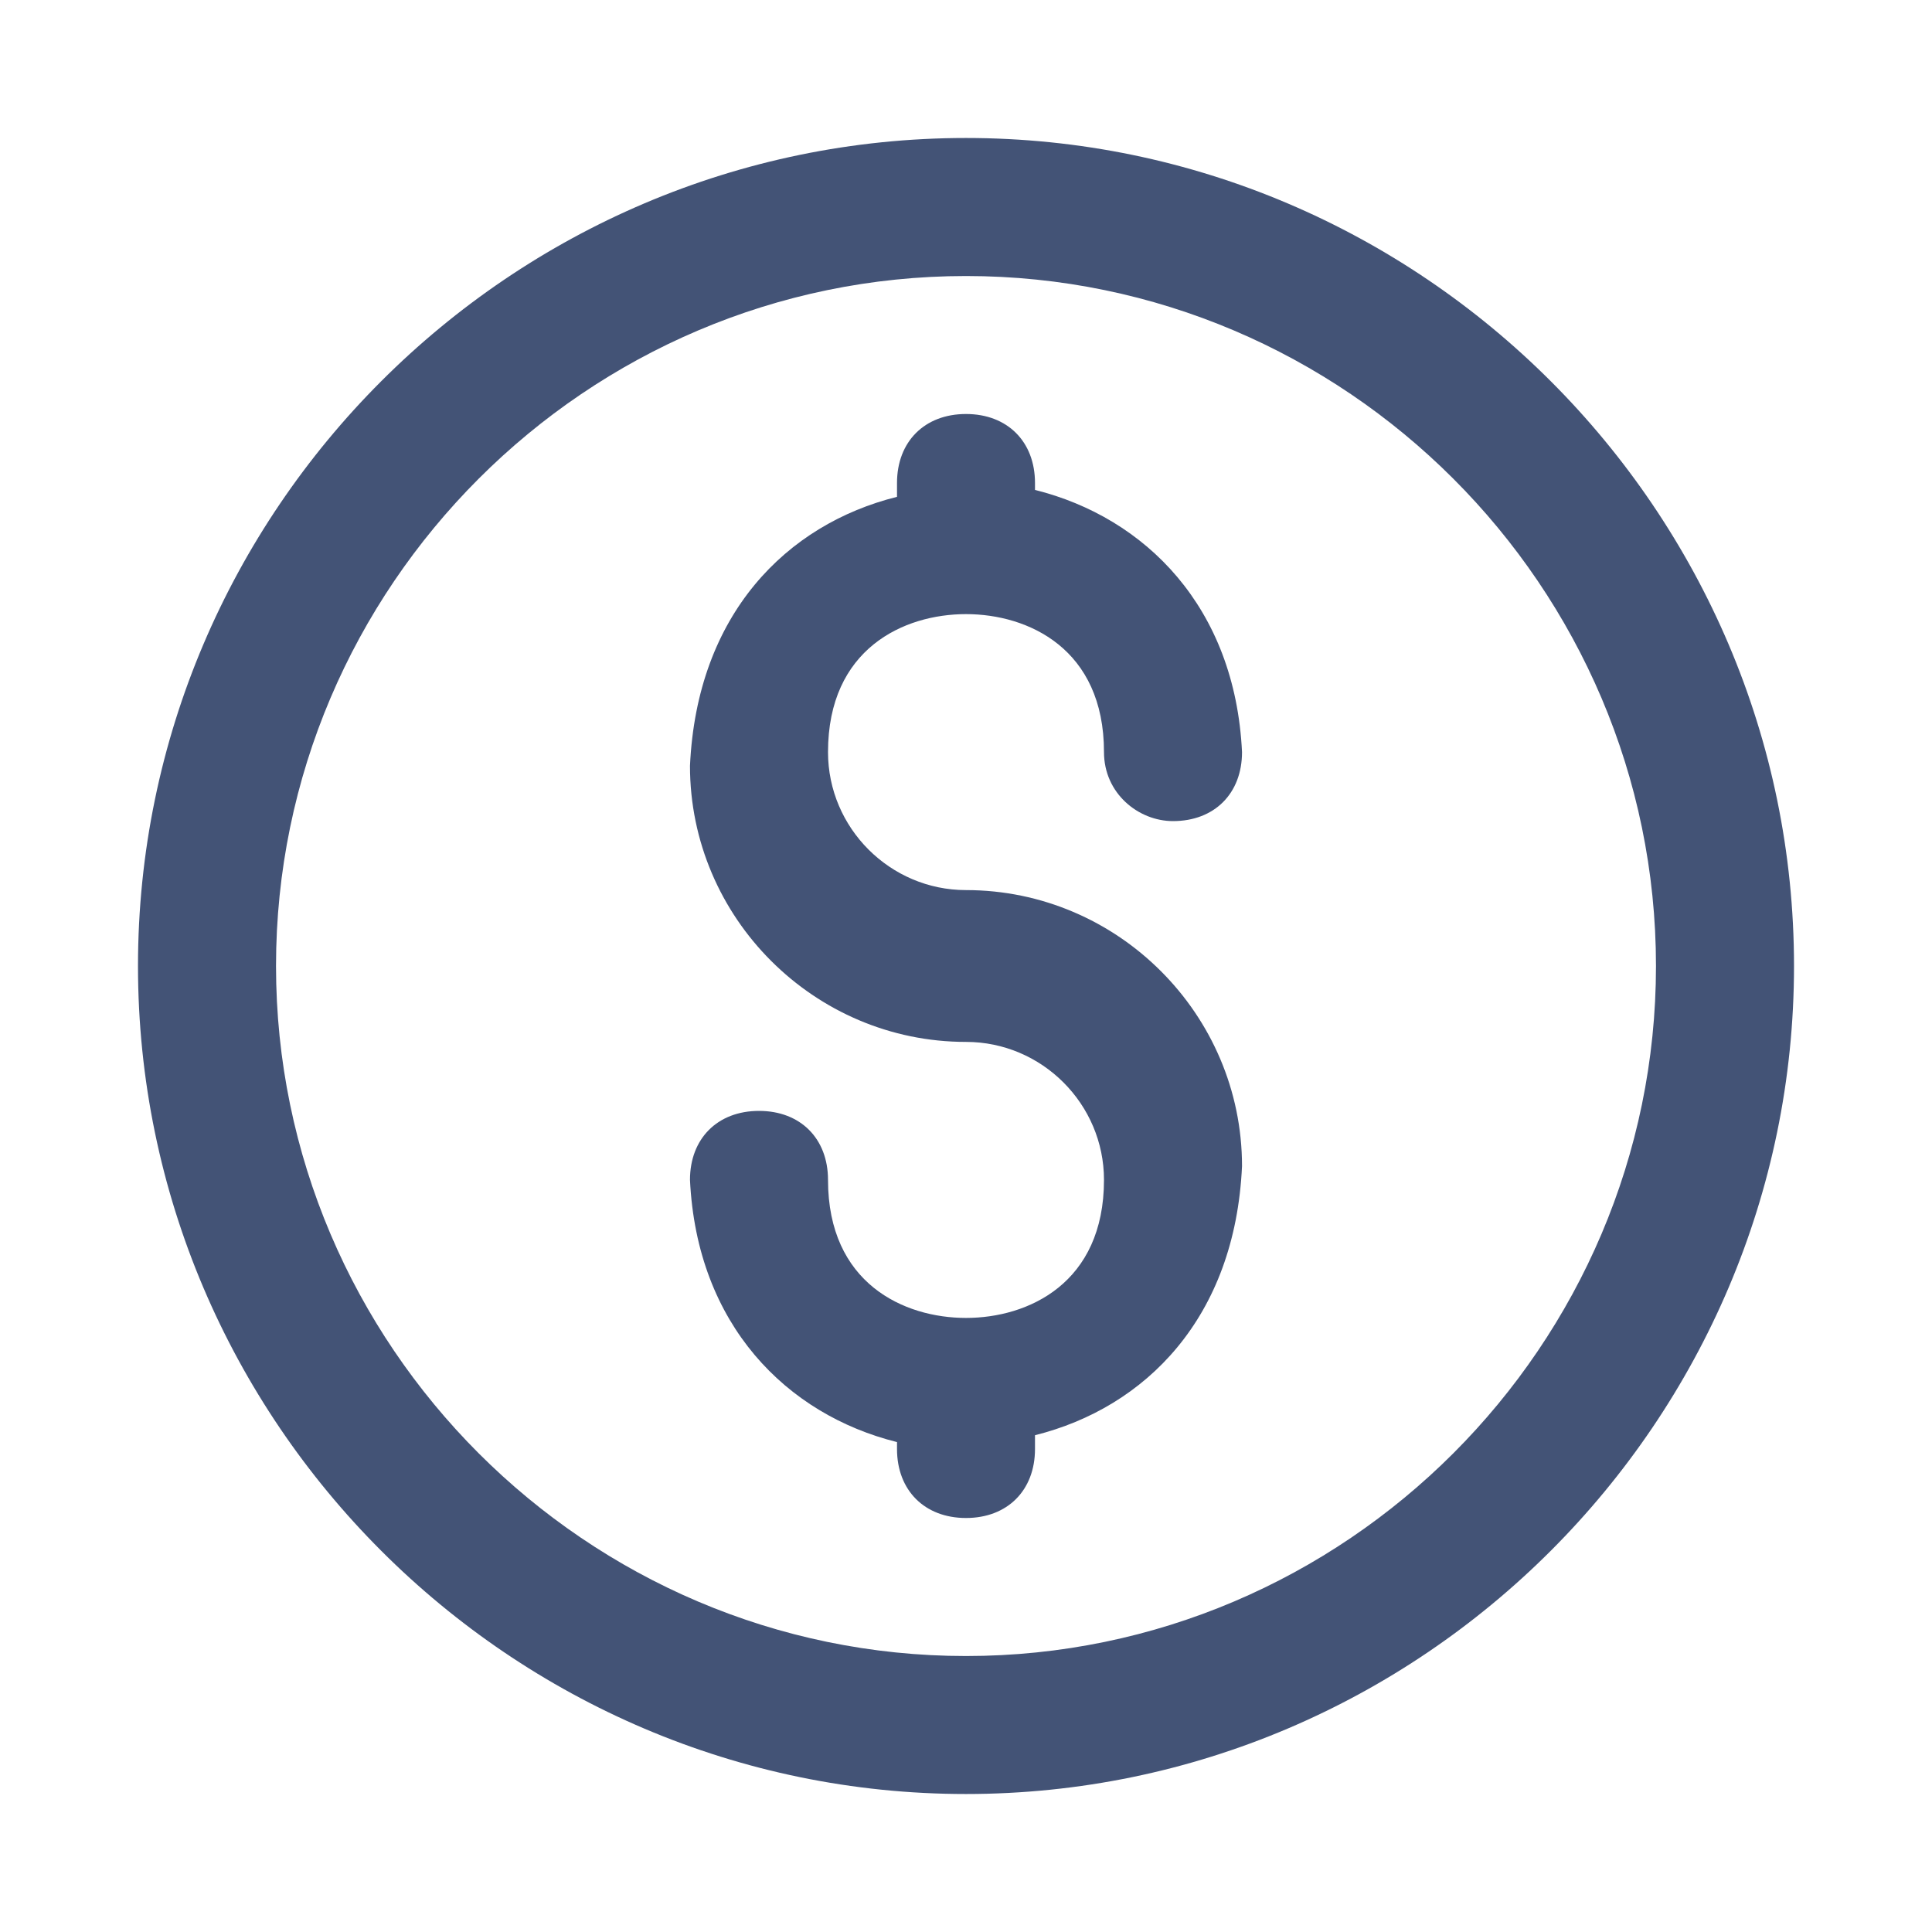<svg width="45" height="45" viewBox="0 0 45 45" fill="none" xmlns="http://www.w3.org/2000/svg">
<path d="M22.5 41.786C11.893 41.786 3.214 33.107 3.214 22.5C3.214 11.893 11.893 3.214 22.5 3.214C33.107 3.214 41.786 11.893 41.786 22.5C41.786 33.107 33.107 41.786 22.5 41.786ZM22.5 6.429C13.661 6.429 6.429 13.661 6.429 22.5C6.429 31.339 13.661 38.572 22.5 38.572C31.339 38.572 38.571 31.339 38.571 22.5C38.571 13.661 31.339 6.429 22.5 6.429ZM22.5 35.357C21.536 35.357 20.893 34.714 20.893 33.75V33.589C18.321 32.947 16.232 30.857 16.071 27.482C16.071 26.518 16.714 25.875 17.679 25.875C18.643 25.875 19.286 26.518 19.286 27.482C19.286 29.893 21.054 30.697 22.5 30.697C23.946 30.697 25.714 29.893 25.714 27.482C25.714 25.714 24.268 24.268 22.5 24.268C18.964 24.268 16.071 21.375 16.071 17.839C16.232 14.304 18.321 12.214 20.893 11.572V11.25C20.893 10.286 21.536 9.643 22.5 9.643C23.464 9.643 24.107 10.286 24.107 11.25V11.411C26.679 12.054 28.768 14.143 28.929 17.518C28.929 18.482 28.286 19.125 27.321 19.125C26.518 19.125 25.714 18.482 25.714 17.518C25.714 15.107 23.946 14.304 22.5 14.304C21.054 14.304 19.286 15.107 19.286 17.518C19.286 19.286 20.732 20.732 22.5 20.732C26.036 20.732 28.929 23.625 28.929 27.161C28.768 30.697 26.679 32.786 24.107 33.429V33.75C24.107 34.714 23.464 35.357 22.5 35.357Z" fill="#435376"/>
</svg>
